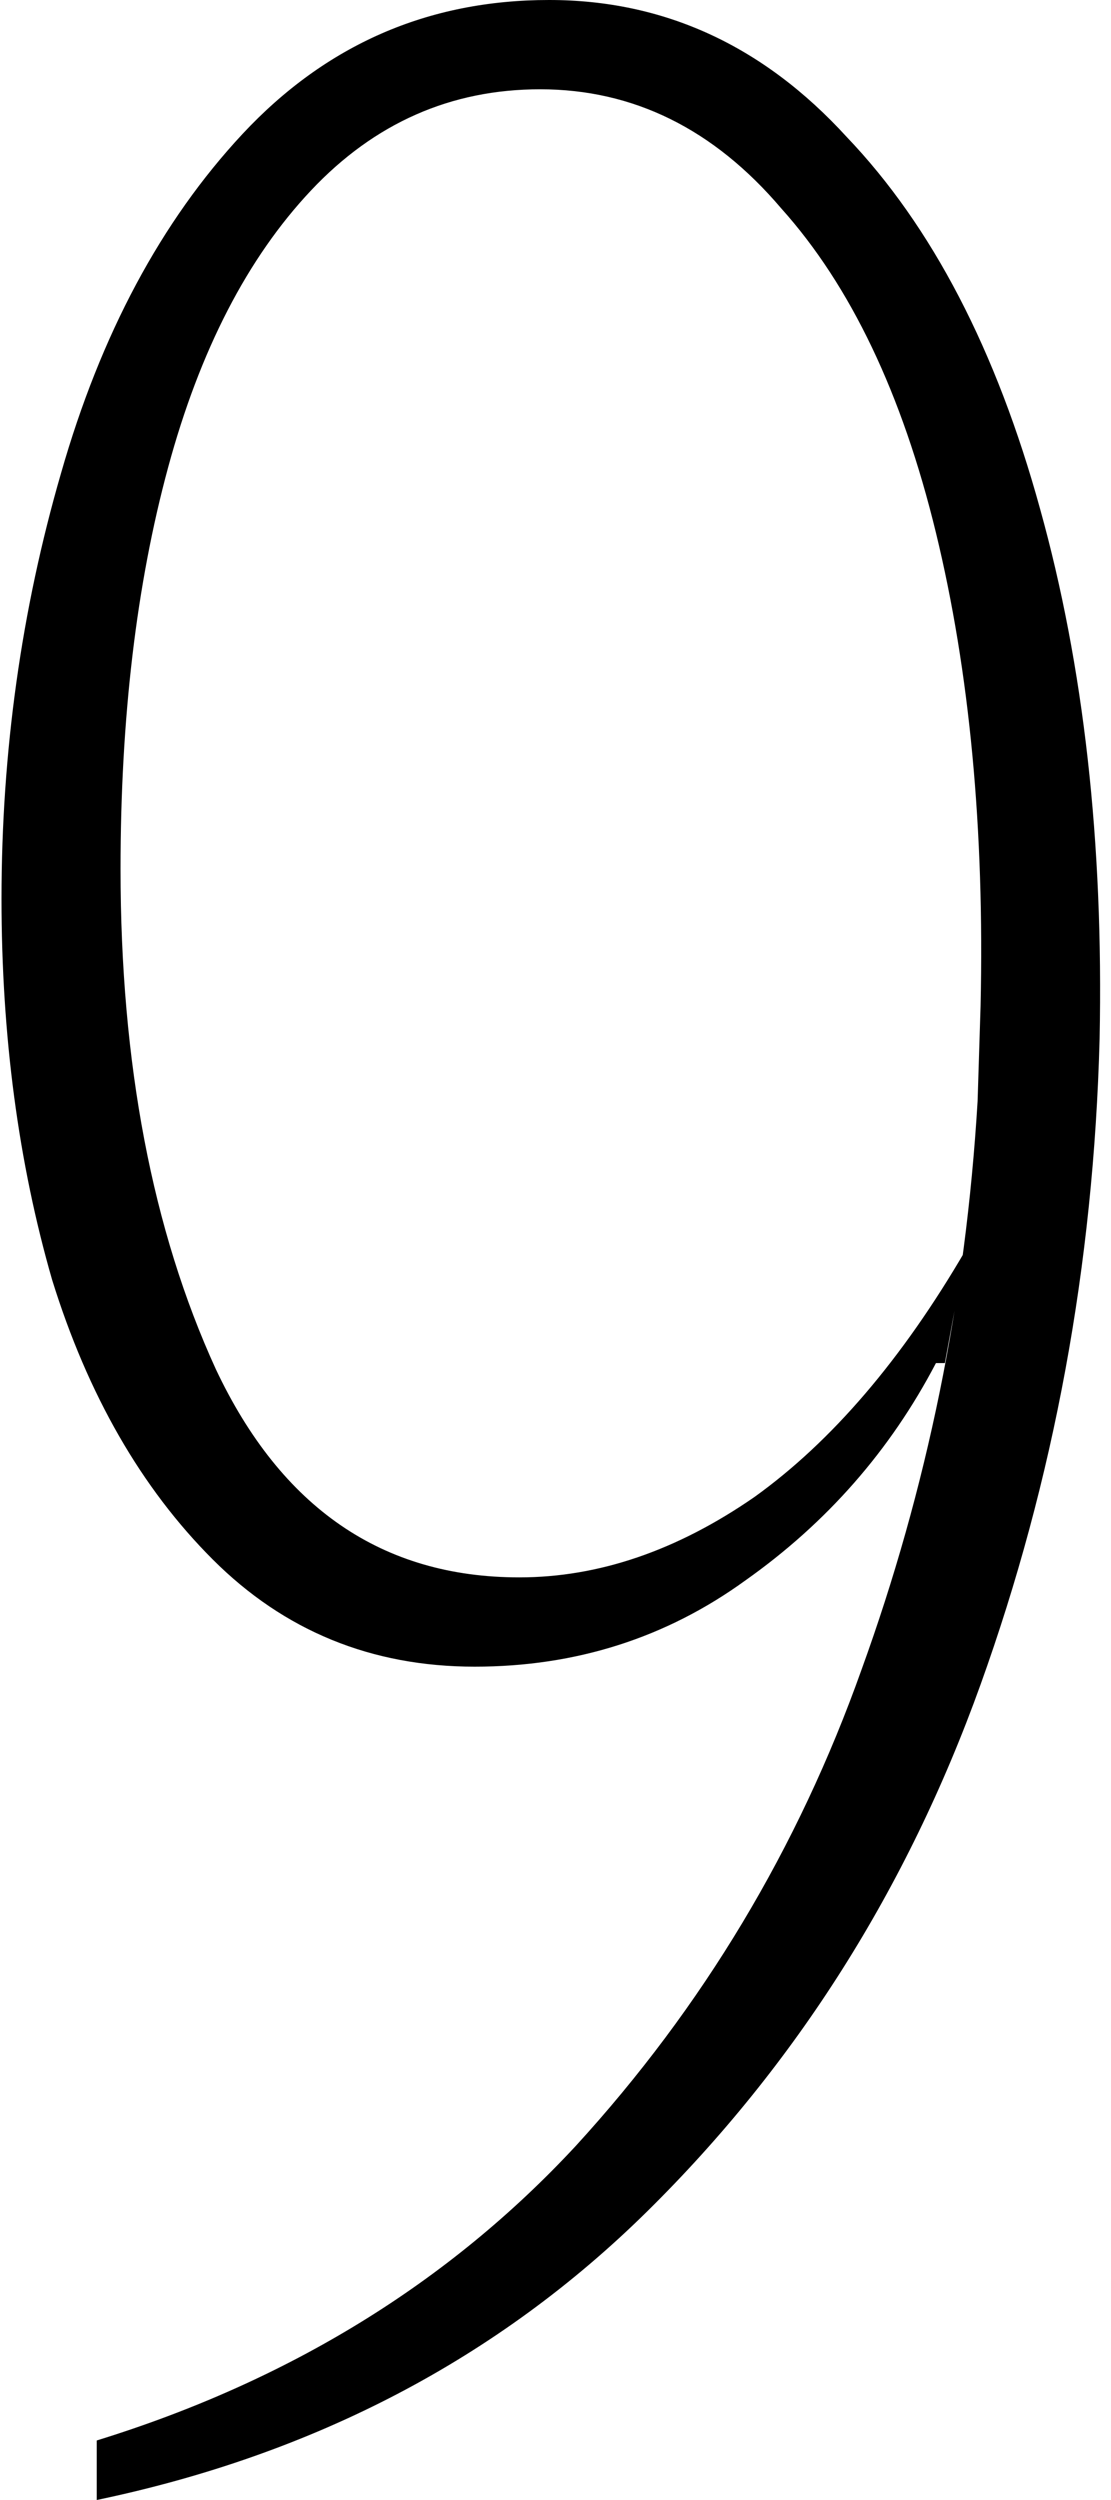 <?xml version="1.0" encoding="UTF-8"?>
<svg xmlns="http://www.w3.org/2000/svg" width="112" height="252" viewBox="0 0 112 252" fill="none">
  <path d="M95.252 137.4H94.352C89.752 146.2 83.352 153.5 75.152 159.3C67.152 165.1 58.052 168 47.852 168C37.452 168 28.652 164.4 21.452 157.2C14.252 150 8.852 140.6 5.252 129C1.852 117.2 0.152 104.4 0.152 90.6C0.152 75.8 2.152 61.5 6.152 47.7C10.152 33.7 16.252 22.3 24.452 13.5C32.852 4.5 43.152 -1.57356e-05 55.352 -1.57356e-05C66.952 -1.57356e-05 76.952 4.6 85.352 13.8C93.952 22.8 100.452 35.3 104.852 51.3C109.252 67.1 111.252 84.9 110.852 104.7C110.252 127.5 106.252 149.2 98.852 169.8C91.452 190.4 80.252 208.1 65.252 222.9C50.252 237.7 31.752 247.4 9.752 252V246C29.152 240 45.252 230.1 58.052 216.3C70.852 202.3 80.452 186.3 86.852 168.3C93.452 150.1 97.352 131 98.552 111L98.852 101.4C99.252 83.6 97.752 67.7 94.352 53.7C90.952 39.7 85.752 28.8 78.752 21C71.952 13 63.852 9 54.452 9C45.452 9 37.752 12.4 31.352 19.2C24.952 26 20.152 35.3 16.952 47.1C13.752 58.9 12.152 72.4 12.152 87.6C12.152 107.2 15.352 124 21.752 138C28.352 152 38.552 159 52.352 159C60.352 159 68.252 156.3 76.052 150.9C83.852 145.3 90.952 137 97.352 126L95.252 137.4Z" fill="black"></path>
</svg>
